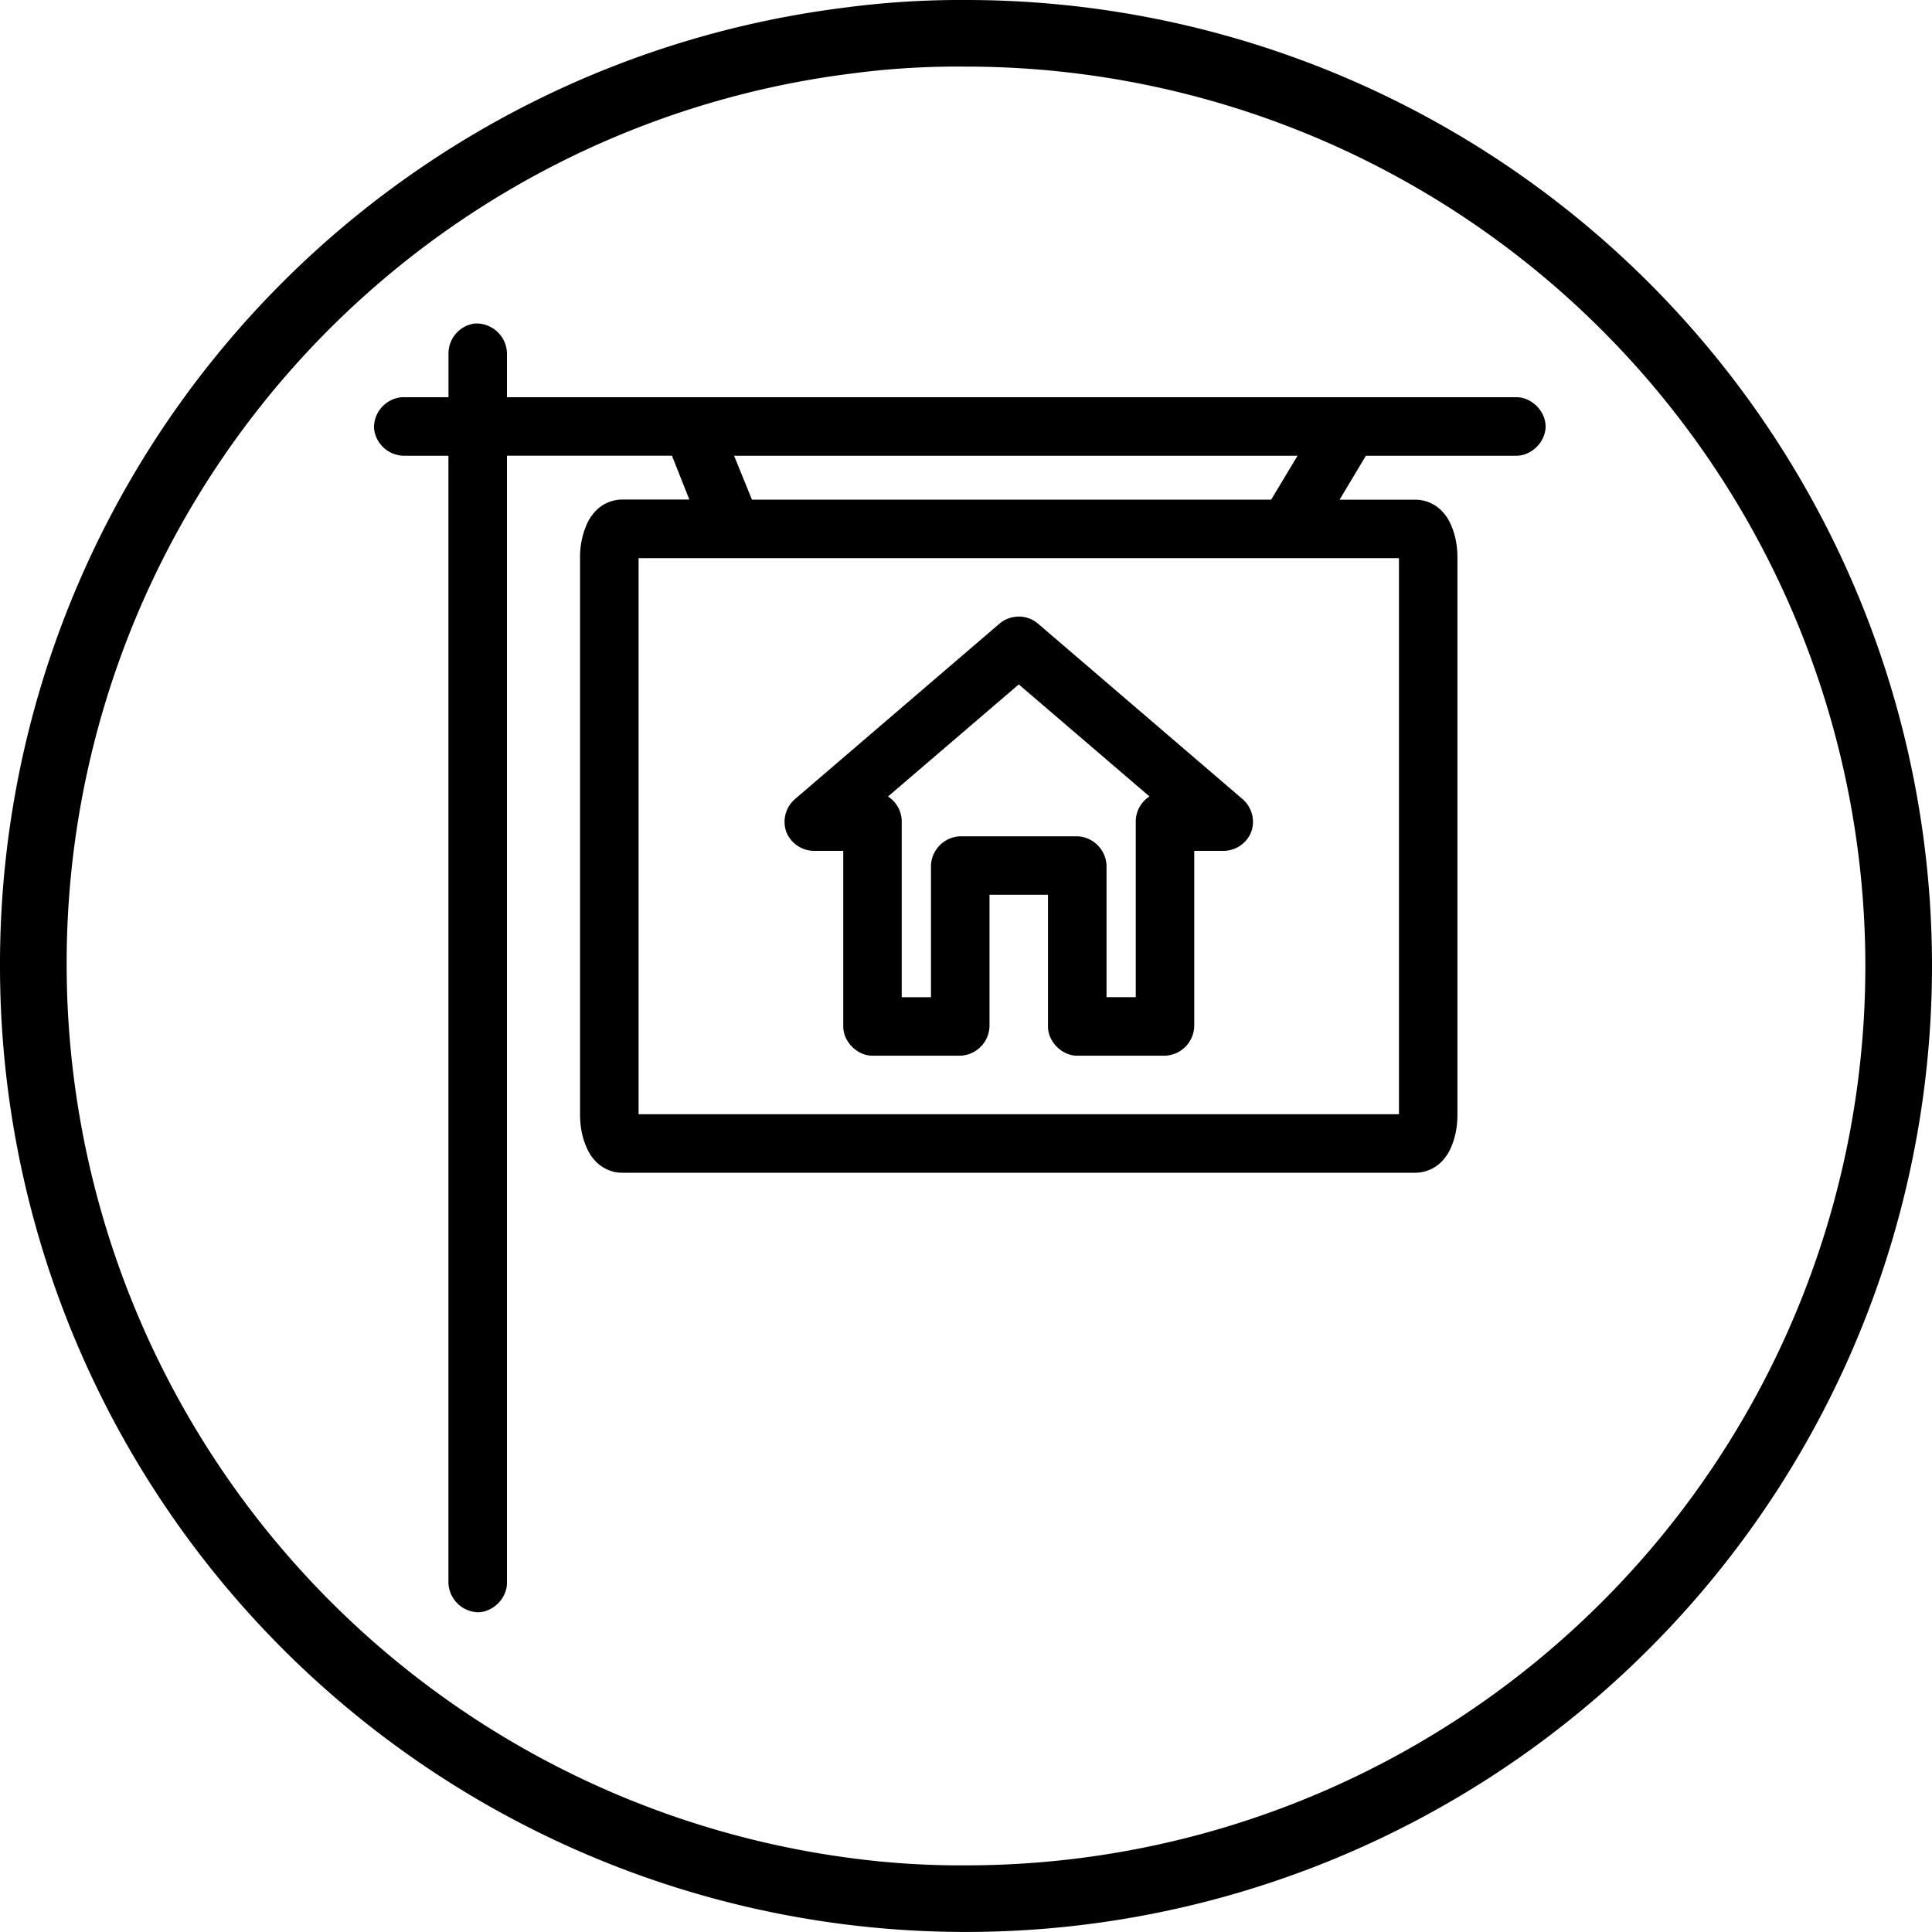 <svg width="30" height="30" fill="none" xmlns="http://www.w3.org/2000/svg"><path d="M14.998 0a13.676 13.676 0 00-1.925.124A14.967 14.967 0 000 15a14.998 14.998 0 0013.068 14.875A15.004 15.004 0 0030 15 14.999 14.999 0 0014.998 0zm0 28.965c-.6.004-1.2-.034-1.796-.114A14 14 0 011.035 15 13.922 13.922 0 0113.213 1.143a12.584 12.584 0 011.785-.109A13.97 13.97 0 0128.965 15a13.964 13.964 0 01-13.967 13.965z" fill="#000"/><path d="M7.368 5.024a.47.47 0 00-.404.462v.682H6.24a.473.473 0 00-.433.475.473.473 0 00.476.434h.68v17.497a.474.474 0 00.455.461c.24 0 .457-.22.454-.46V7.076h2.562l.27.681h-1.05a.576.576 0 00-.398.17.714.714 0 00-.156.242 1.26 1.26 0 00-.093.497v8.635c0 .177.027.34.093.497.033.08.075.16.156.242.08.082.225.17.397.17h12.332a.576.576 0 00.398-.17.715.715 0 00.156-.242c.066-.158.092-.32.092-.497V8.667c0-.177-.026-.339-.092-.497a.715.715 0 00-.156-.241.576.576 0 00-.398-.17h-1.184l.404-.675.007-.007h2.328c.24.003.46-.215.46-.455 0-.24-.22-.458-.46-.454H7.872v-.682a.474.474 0 00-.504-.462zm4.03 2.053h8.75l-.405.674-.007.007h-8.06l-.277-.681zm-1.482 1.59h11.807v8.635H9.916V8.667zm5.86.91a.457.457 0 00-.255.106l-3.179 2.727a.467.467 0 00-.133.506.466.466 0 00.431.296h.454v2.727c0 .238.217.454.455.454h1.362a.472.472 0 00.454-.454v-2.045h.908v2.045c0 .238.217.454.454.454h1.363a.472.472 0 00.454-.454v-2.727h.454a.466.466 0 00.432-.296.467.467 0 00-.134-.506l-3.179-2.727a.46.46 0 00-.34-.107zm.043 1.05l2.03 1.74a.463.463 0 00-.213.39v2.727h-.454V13.44a.472.472 0 00-.454-.454H14.91a.472.472 0 00-.454.454v2.045h-.454v-2.726a.464.464 0 00-.213-.391l2.03-1.74z" fill="#000"/></svg>